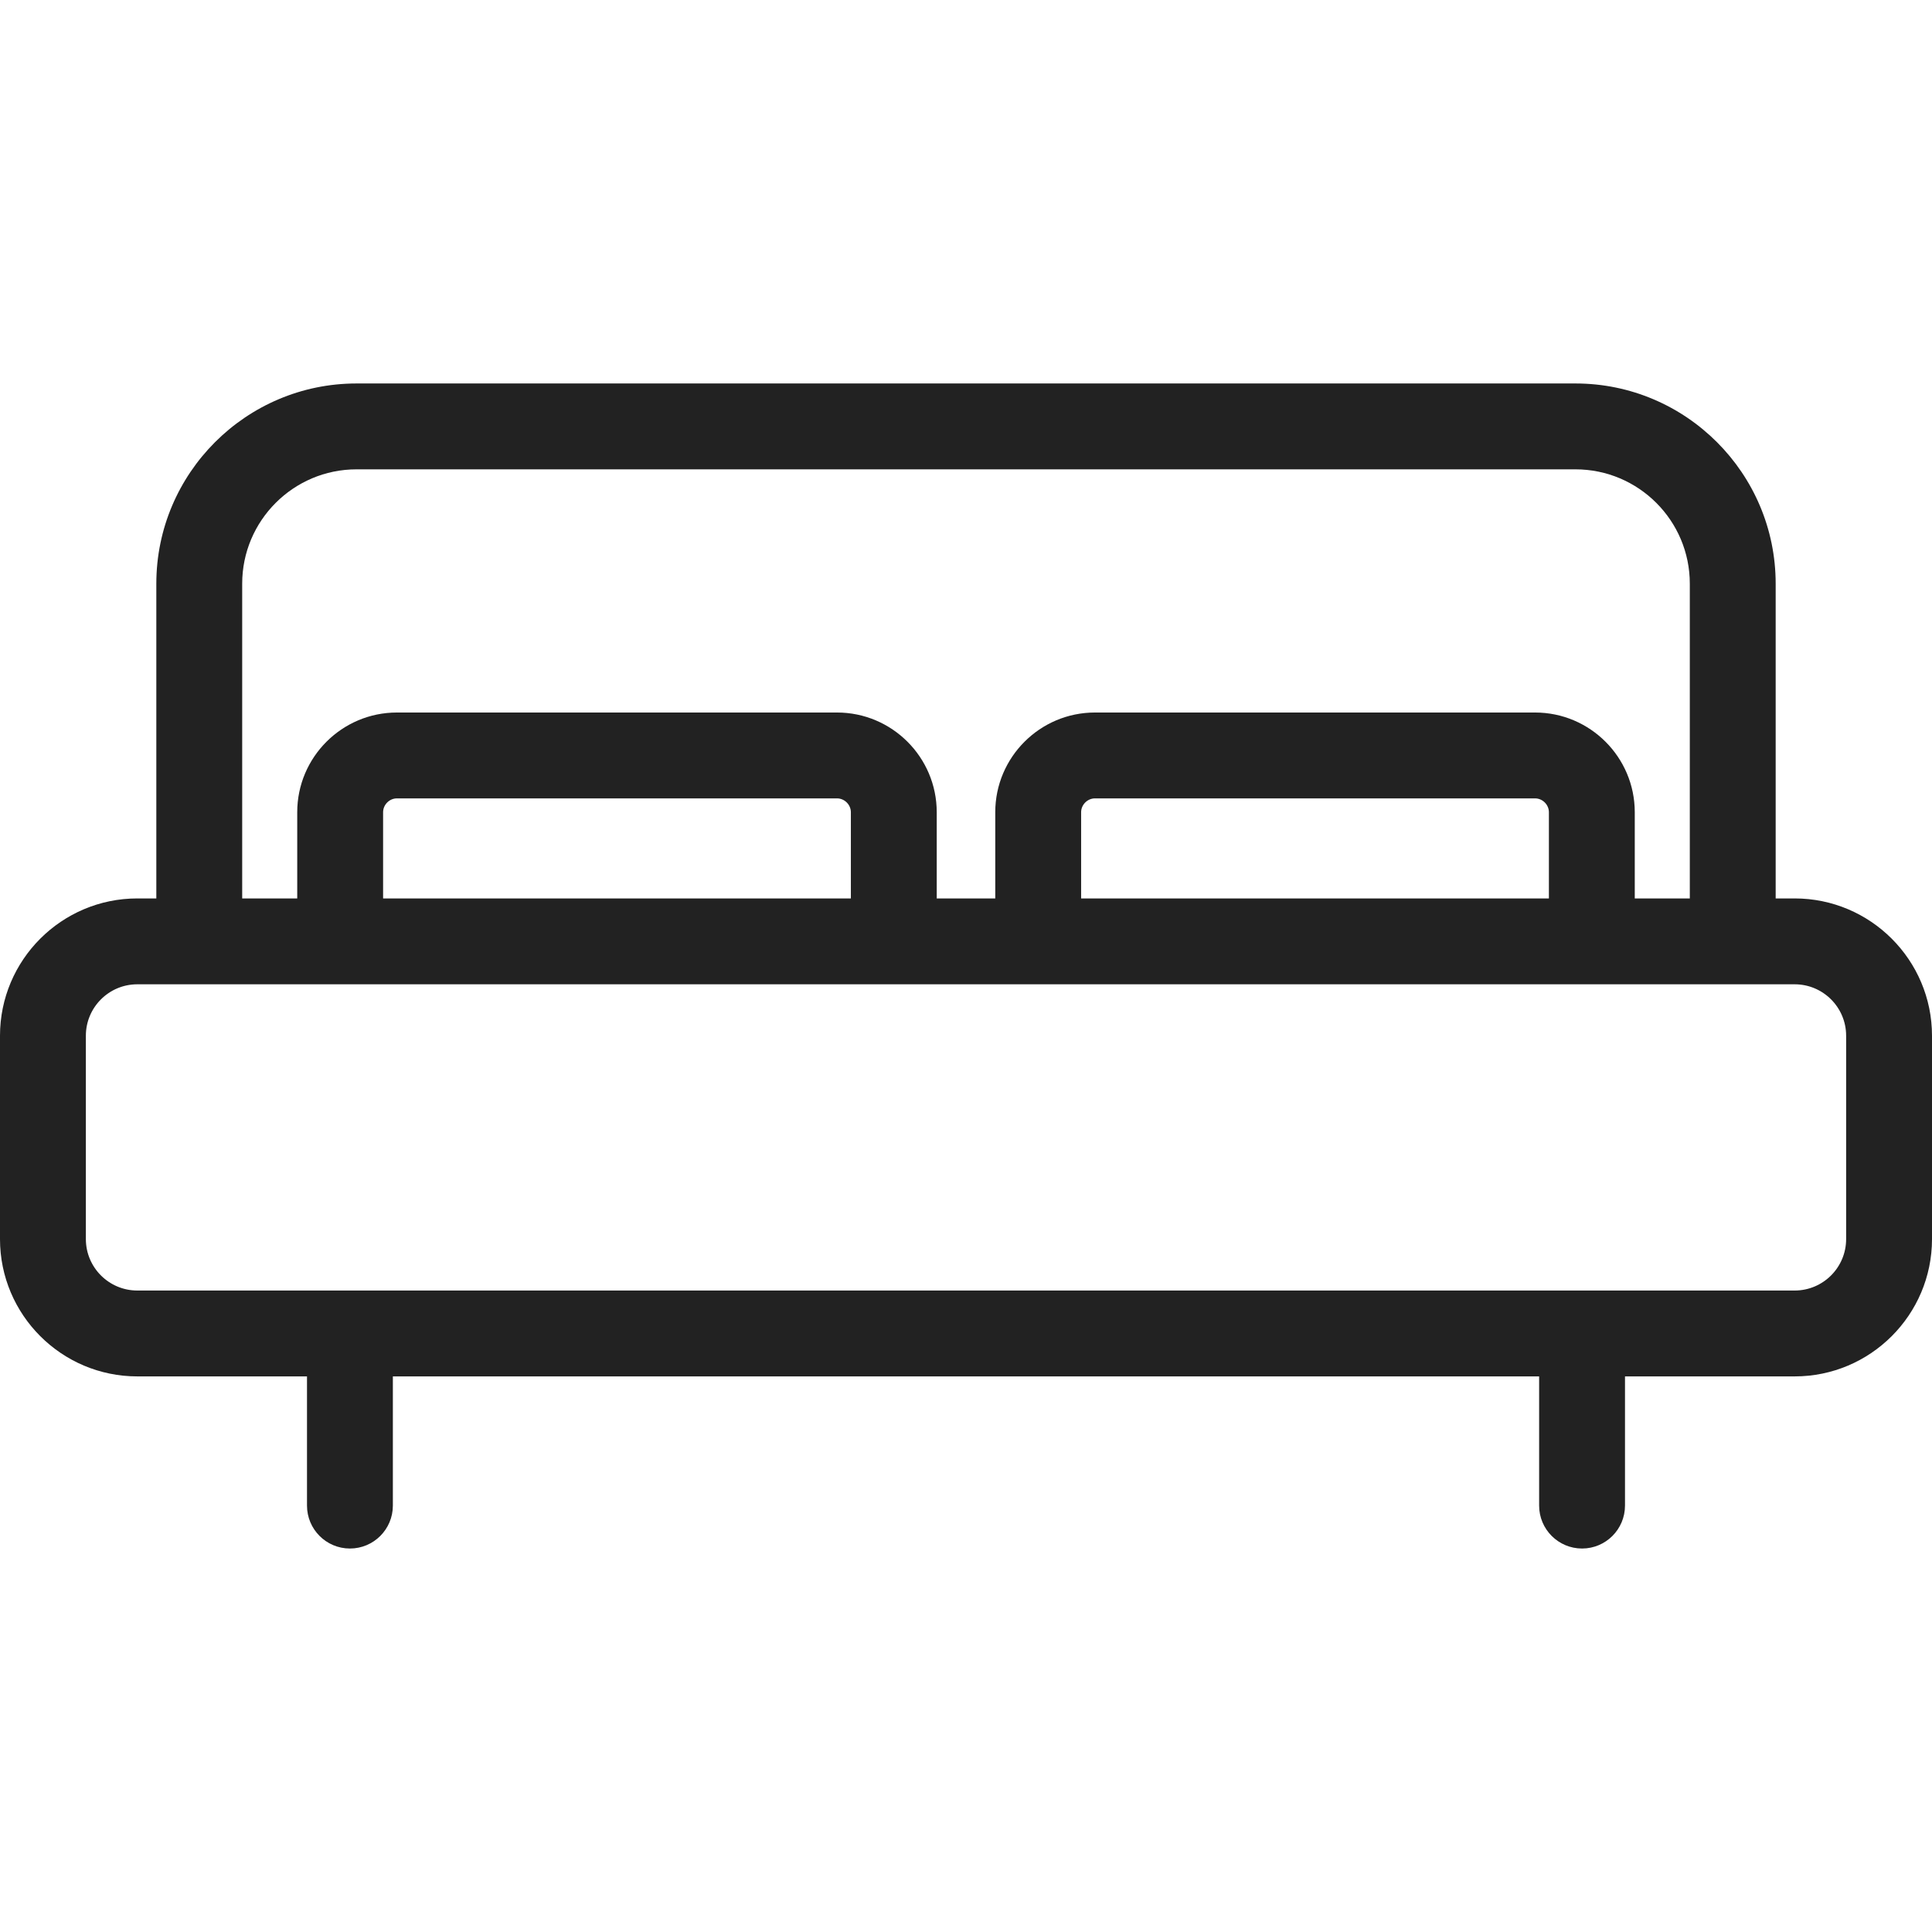 <?xml version="1.0" encoding="iso-8859-1"?>
<!DOCTYPE svg PUBLIC "-//W3C//DTD SVG 1.1//EN" "http://www.w3.org/Graphics/SVG/1.1/DTD/svg11.dtd">
<svg xmlns="http://www.w3.org/2000/svg" xmlns:xlink="http://www.w3.org/1999/xlink" version="1.1" viewBox="0 0 315 315" enable-background="new 0 0 315 315" width="512px" height="512px">
  <path d="m292.617,146.484h-3.105v-51.322c0-17.997-14.642-32.639-32.638-32.639h-198.748c-17.996,0-32.638,14.642-32.638,32.639v51.322h-3.106c-12.341,0-22.382,10.041-22.382,22.383v33.162c0,12.342 10.041,22.383 22.383,22.383h27.672v21.064c0,3.866 3.134,7 7,7s7-3.134 7-7v-21.064h186.891v21.064c0,3.866 3.134,7 7,7 3.866,0 7-3.134 7-7v-21.064h27.672c12.342,0 22.383-10.041 22.383-22.383v-33.162c-0.001-12.342-10.042-22.383-22.384-22.383zm-253.129-51.322c0-10.277 8.36-18.639 18.638-18.639h198.748c10.277,0 18.638,8.361 18.638,18.639v51.322h-8.974v-14.057c0-8.964-7.292-16.256-16.255-16.256h-71.754c-8.965,0-16.258,7.292-16.258,16.256v14.057h-9.543v-14.057c0-8.964-7.293-16.256-16.258-16.256h-71.753c-8.963,0-16.255,7.292-16.255,16.256v14.057h-8.974v-51.322zm136.783,51.322v-14.057c0-1.223 1.034-2.256 2.258-2.256h71.754c1.223,0 2.255,1.033 2.255,2.256v14.057h-76.267zm-113.809,0v-14.057c0-1.223 1.032-2.256 2.255-2.256h71.754c1.224,0 2.258,1.033 2.258,2.256v14.057h-76.267zm238.538,55.545c0,4.622-3.761,8.383-8.383,8.383h-270.234c-4.622,0-8.383-3.761-8.383-8.383v-33.162c0-4.622 3.761-8.383 8.383-8.383h270.234c4.622,0 8.383,3.761 8.383,8.383v33.162z" fill="#222222"/>
</svg>
